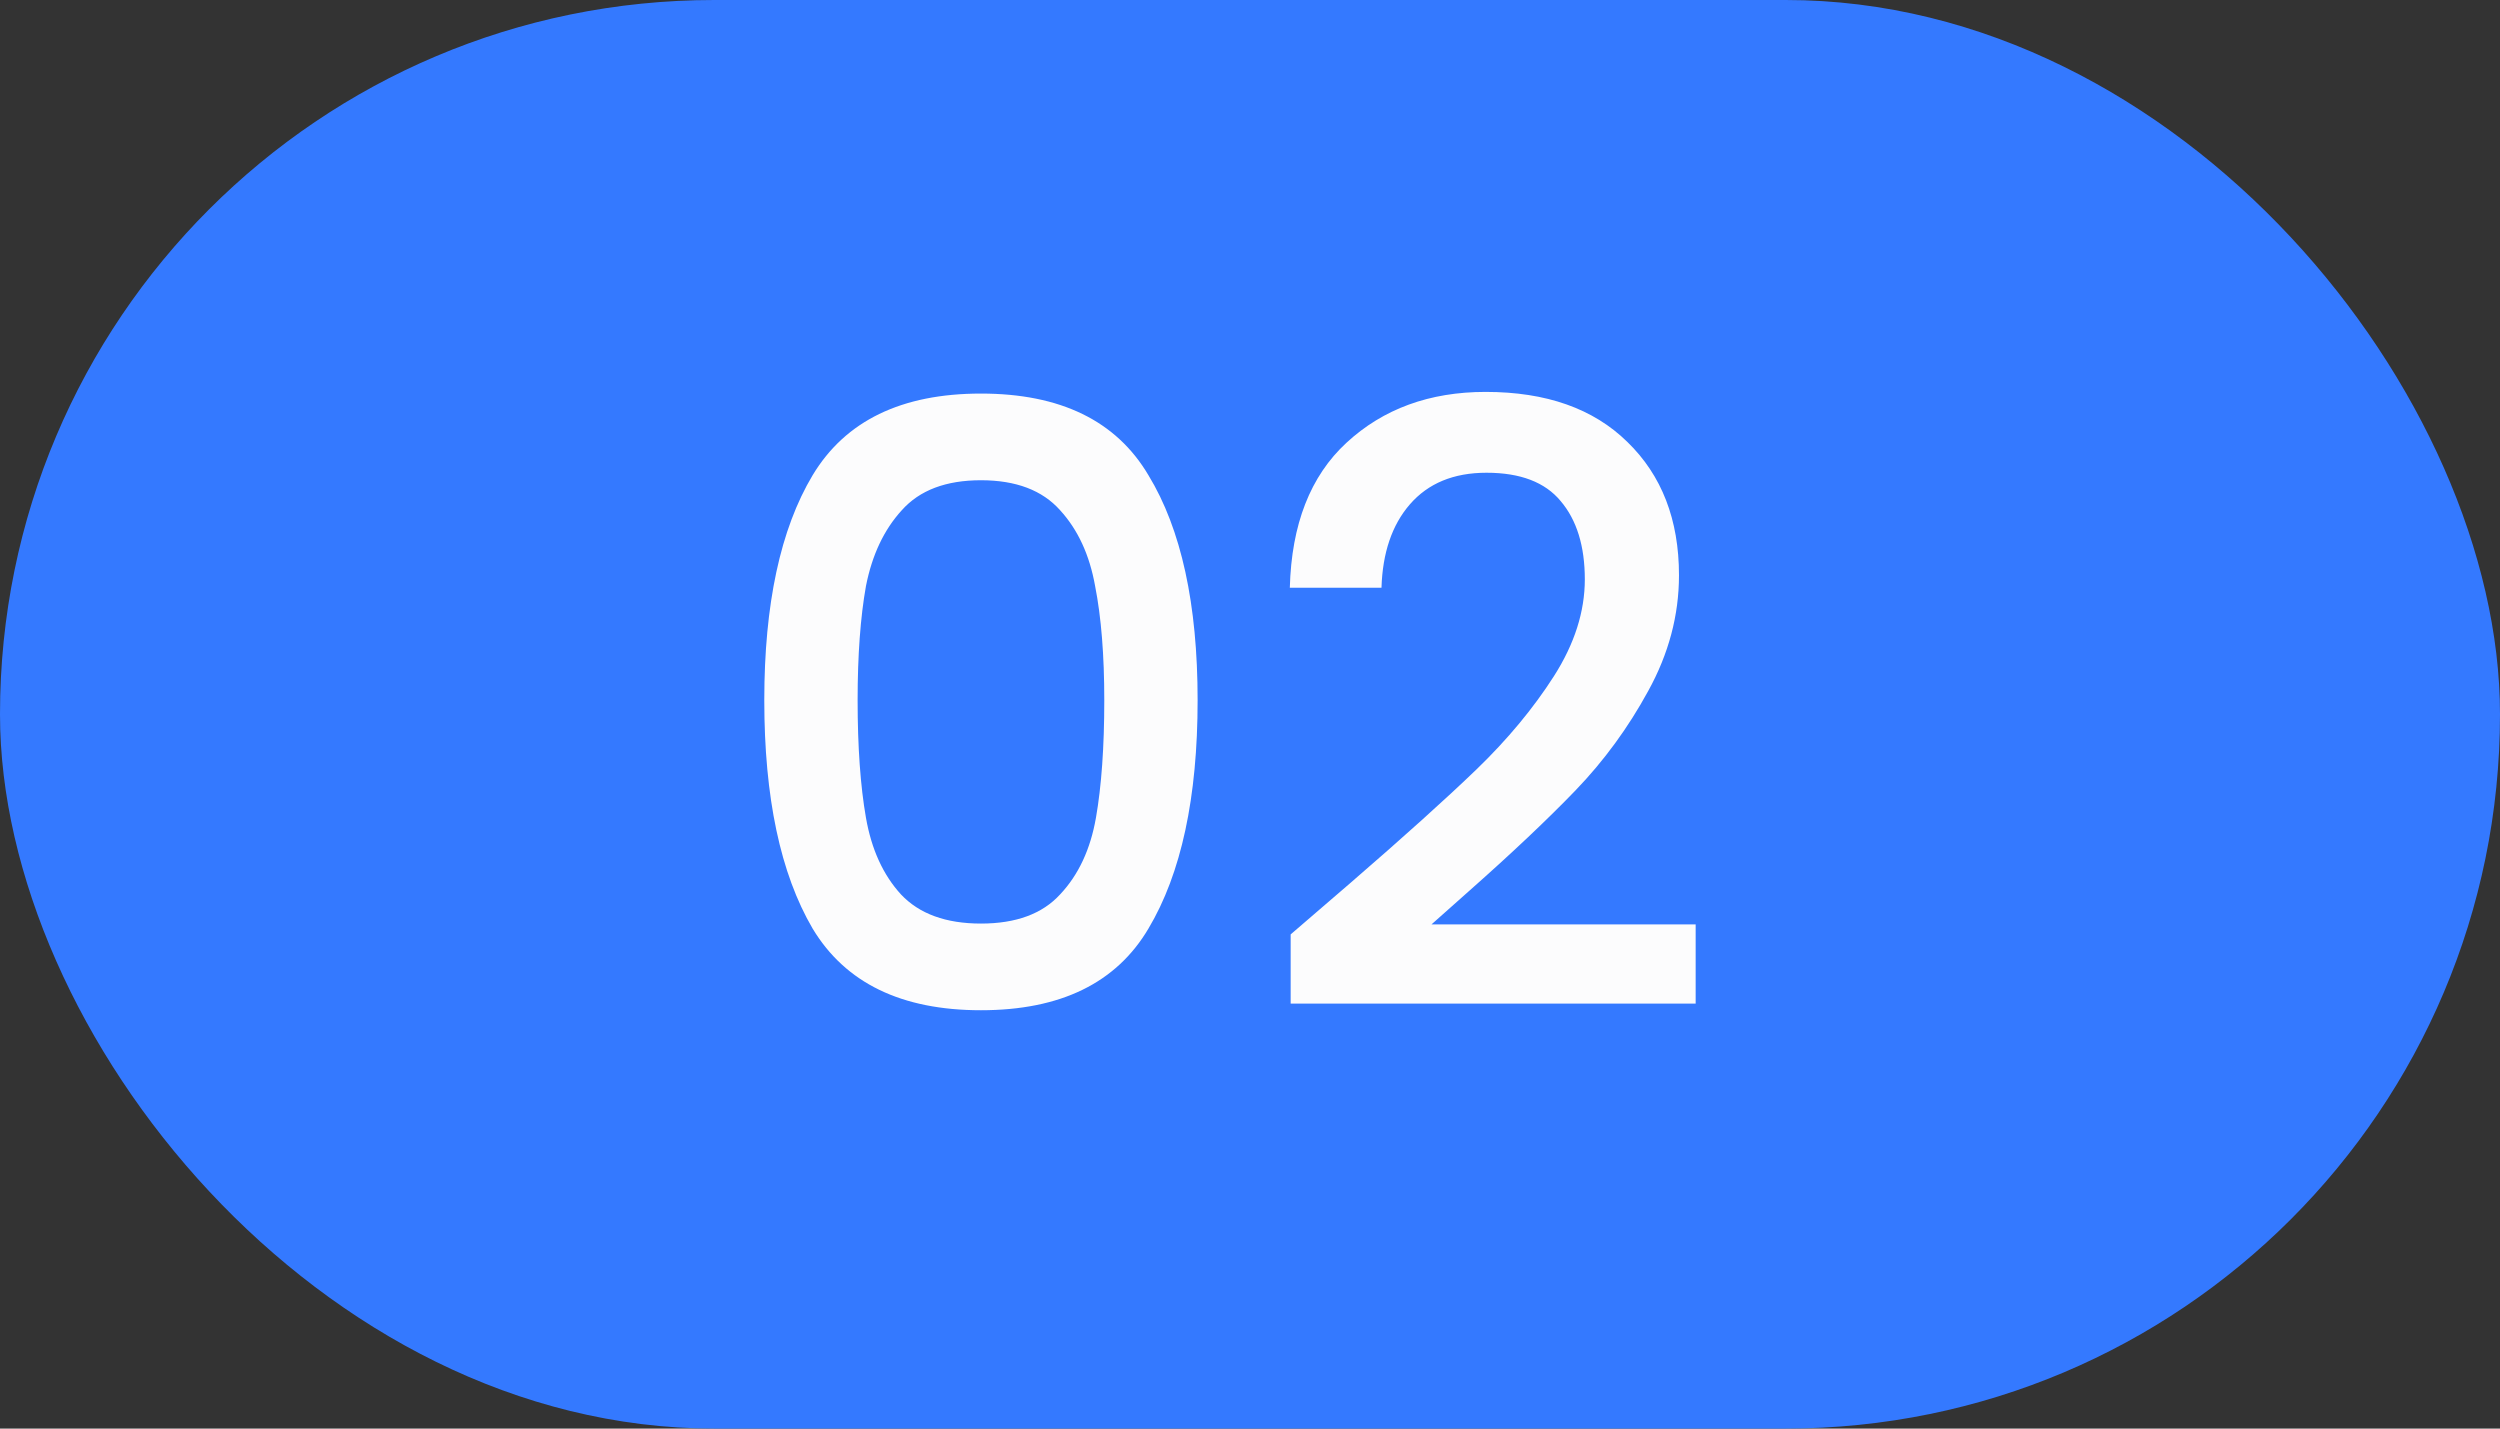 <svg width="42" height="24" viewBox="0 0 42 24" fill="none" xmlns="http://www.w3.org/2000/svg">
<rect x="0" y="0" width="42" height="24" fill="#333333" stroke="none"/>
<rect width="42" height="24" rx="12" fill="#3479FF"/>
<path d="M12.84 11.764C12.84 10.149 13.111 8.889 13.652 7.984C14.203 7.069 15.145 6.612 16.48 6.612C17.815 6.612 18.753 7.069 19.294 7.984C19.845 8.889 20.12 10.149 20.12 11.764C20.12 13.397 19.845 14.676 19.294 15.6C18.753 16.515 17.815 16.972 16.48 16.972C15.145 16.972 14.203 16.515 13.652 15.6C13.111 14.676 12.84 13.397 12.84 11.764ZM18.552 11.764C18.552 11.008 18.501 10.369 18.398 9.846C18.305 9.323 18.109 8.899 17.81 8.572C17.511 8.236 17.068 8.068 16.48 8.068C15.892 8.068 15.449 8.236 15.15 8.572C14.851 8.899 14.651 9.323 14.548 9.846C14.455 10.369 14.408 11.008 14.408 11.764C14.408 12.548 14.455 13.206 14.548 13.738C14.641 14.27 14.837 14.699 15.136 15.026C15.444 15.353 15.892 15.516 16.48 15.516C17.068 15.516 17.511 15.353 17.81 15.026C18.118 14.699 18.319 14.27 18.412 13.738C18.505 13.206 18.552 12.548 18.552 11.764ZM22.691 14.83C23.587 14.055 24.291 13.421 24.805 12.926C25.327 12.422 25.761 11.899 26.107 11.358C26.452 10.817 26.625 10.275 26.625 9.734C26.625 9.174 26.489 8.735 26.219 8.418C25.957 8.101 25.542 7.942 24.973 7.942C24.422 7.942 23.993 8.119 23.685 8.474C23.386 8.819 23.227 9.286 23.209 9.874H21.669C21.697 8.81 22.014 7.998 22.621 7.438C23.237 6.869 24.016 6.584 24.959 6.584C25.976 6.584 26.769 6.864 27.339 7.424C27.917 7.984 28.207 8.731 28.207 9.664C28.207 10.336 28.034 10.985 27.689 11.61C27.353 12.226 26.947 12.781 26.471 13.276C26.004 13.761 25.407 14.326 24.679 14.97L24.049 15.53H28.487V16.86H21.683V15.698L22.691 14.83Z" fill="#FCFCFD"/>
</svg>
